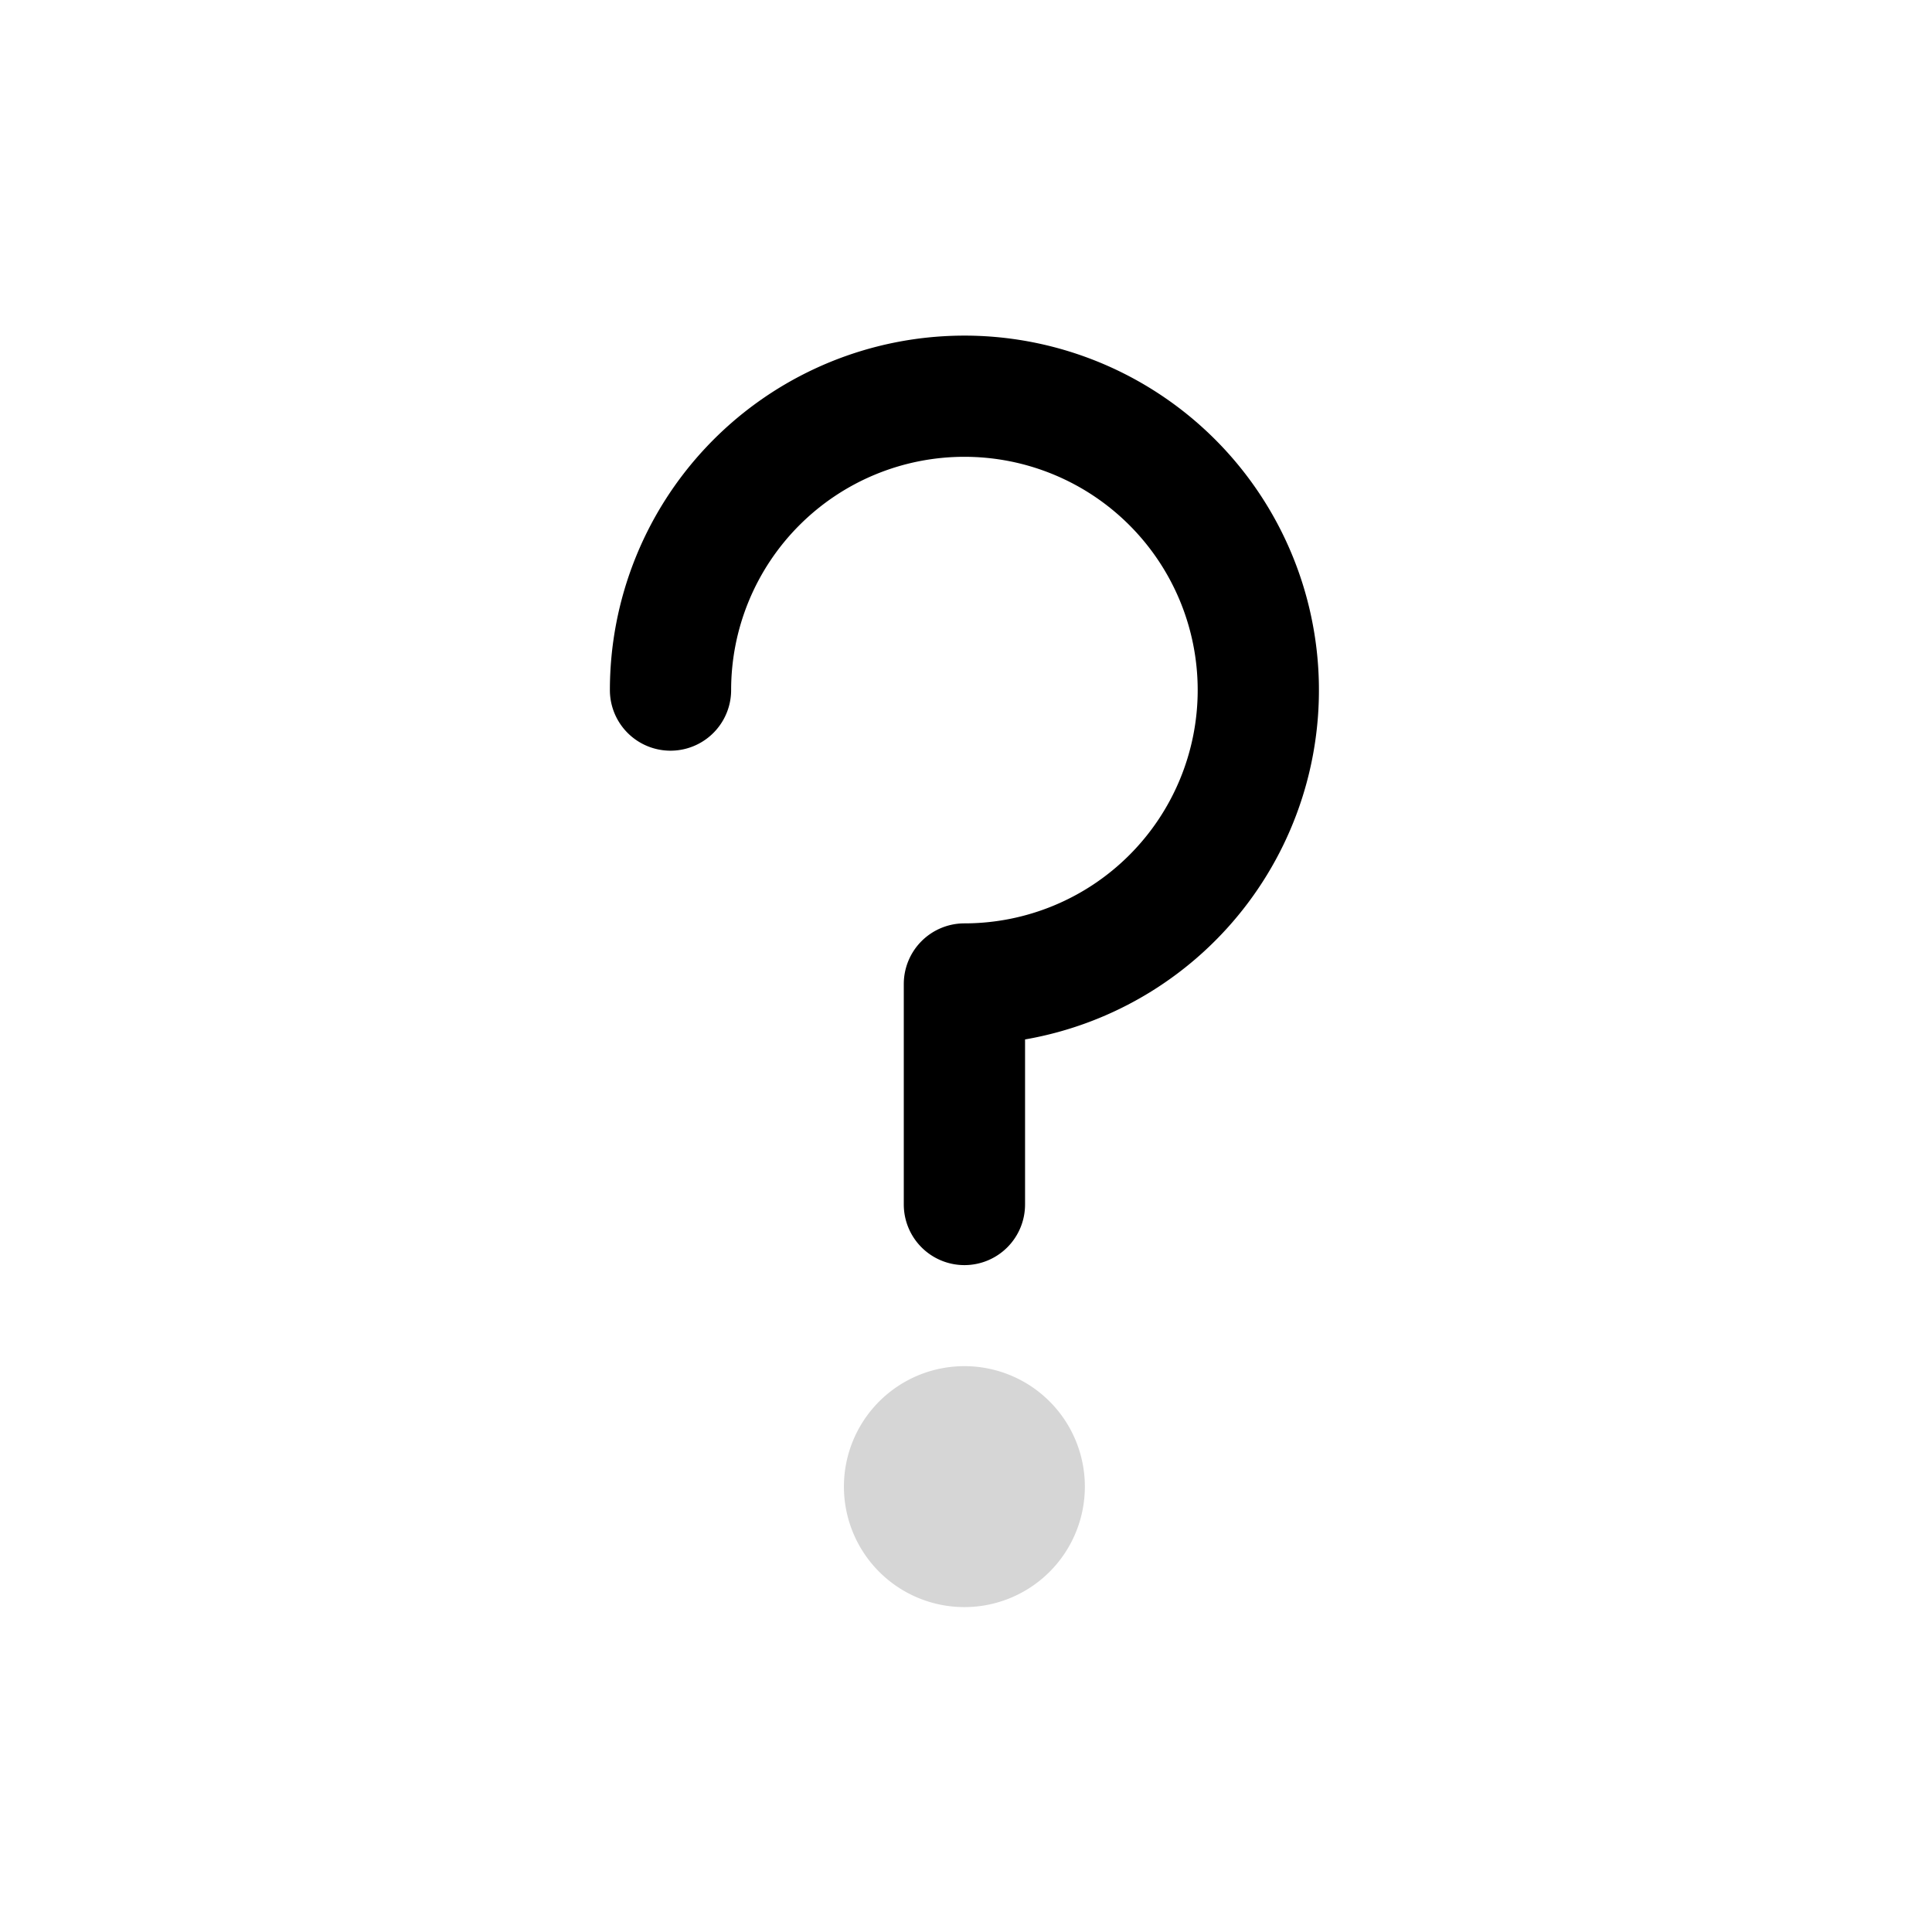 <svg id="img_maintain_01" xmlns="http://www.w3.org/2000/svg" xmlns:xlink="http://www.w3.org/1999/xlink" width="90" height="90" viewBox="0 0 90 90">
  <defs>
    <clipPath id="clip-path-01">
      <rect id="Rectangle_55" data-name="Rectangle 55" width="90" height="90" fill="none"/>
    </clipPath>
  </defs>
  <rect id="Rectangle_54" data-name="Rectangle 54" width="90" height="90" fill="#fff"/>
  <g id="Group_35" data-name="Group 35">
    <g id="Group_34" data-name="Group 34" clip-path="url(#clip-path-01)">
      <path id="Path_2096" data-name="Path 2096" d="M24.129,47.553a2.825,2.825,0,0,1-2.824-2.824V34.457a2.825,2.825,0,0,1,2.824-2.824A10.867,10.867,0,1,0,13.262,20.765a2.824,2.824,0,0,1-5.648,0A16.515,16.515,0,1,1,26.954,37.04v7.689a2.825,2.825,0,0,1-2.824,2.824" transform="translate(20.797 11.381)"/>
      <path id="Path_2097" data-name="Path 2097" d="M21.734,22.611A5.612,5.612,0,1,1,16.123,17a5.61,5.61,0,0,1,5.611,5.611" transform="translate(28.803 46.641)" fill="#d6d6d6"/>
    </g>
  </g>
</svg>
